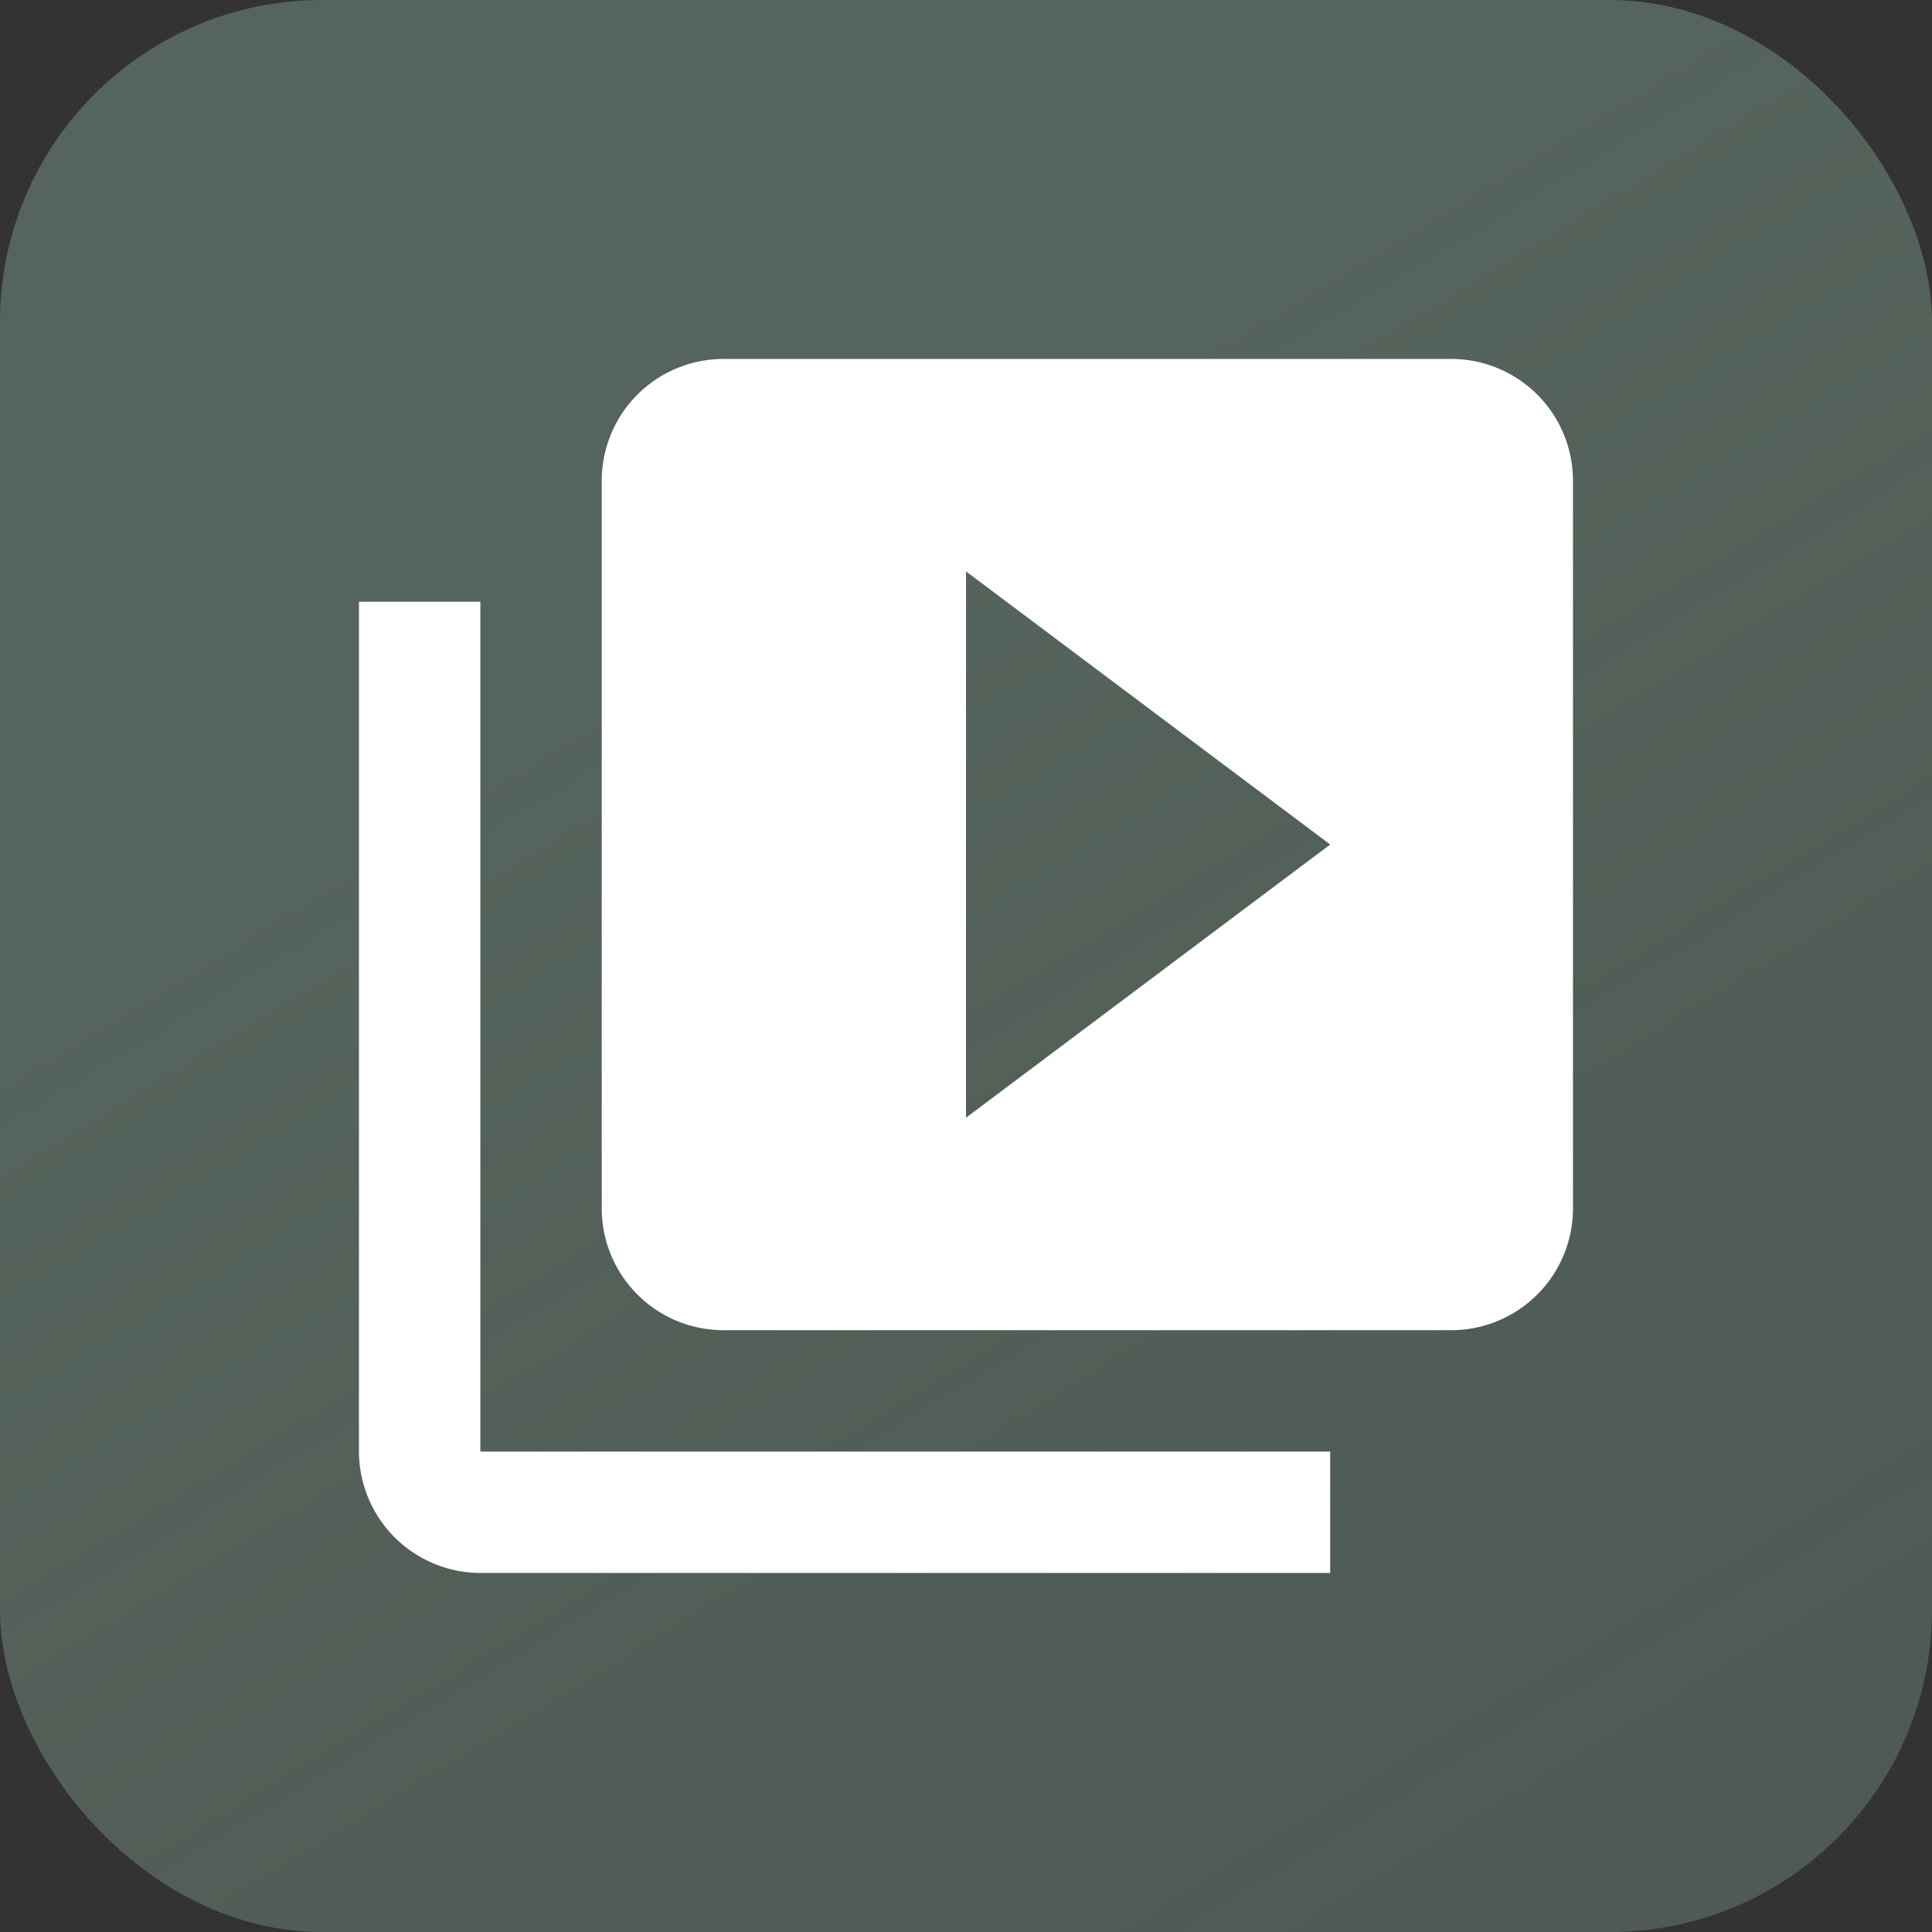 <?xml version="1.0" encoding="UTF-8"?>
<svg xmlns="http://www.w3.org/2000/svg" xmlns:xlink="http://www.w3.org/1999/xlink" width="24" height="24" viewBox="0 0 24 24">
  <rect x="0" y="0" width="24" height="24" fill="#333333" stroke="none"/>
  <defs>
    <linearGradient id="linear-gradient" x1="0.373" y1="0.317" x2="0.788" y2="1" gradientUnits="objectBoundingBox">
      <stop offset="0" stop-color="#55645c"></stop>
      <stop offset="1" stop-color="#55645c" stop-opacity="0.788"></stop>
    </linearGradient>
  </defs>
  <g id="Gruppe_40632" data-name="Gruppe 40632" transform="translate(-843 -384)">
    <g id="Gruppe_40631" data-name="Gruppe 40631" transform="translate(25171 22459)">
      <g id="Gruppe_40344" data-name="Gruppe 40344" transform="translate(114 -17)">
        <g id="Gruppe_40340" data-name="Gruppe 40340" transform="translate(-14539 -847)">
          <rect id="Rechteck_13709" data-name="Rechteck 13709" width="24" height="24" rx="4" transform="translate(-9903 -21211)" fill="url(#linear-gradient)"></rect>
        </g>
      </g>
    </g>
    <path id="Icon_material-video-library" data-name="Icon material-video-library" d="M4.508,6.016H3V16.573a1.513,1.513,0,0,0,1.508,1.508H15.065V16.573H4.508ZM16.573,3H7.524A1.513,1.513,0,0,0,6.016,4.508v9.049a1.513,1.513,0,0,0,1.508,1.508h9.049a1.513,1.513,0,0,0,1.508-1.508V4.508A1.513,1.513,0,0,0,16.573,3Zm-6.032,9.426V5.639l4.524,3.393Z" transform="translate(844.459 385.459)" fill="#fff"></path>
  </g>
</svg>

